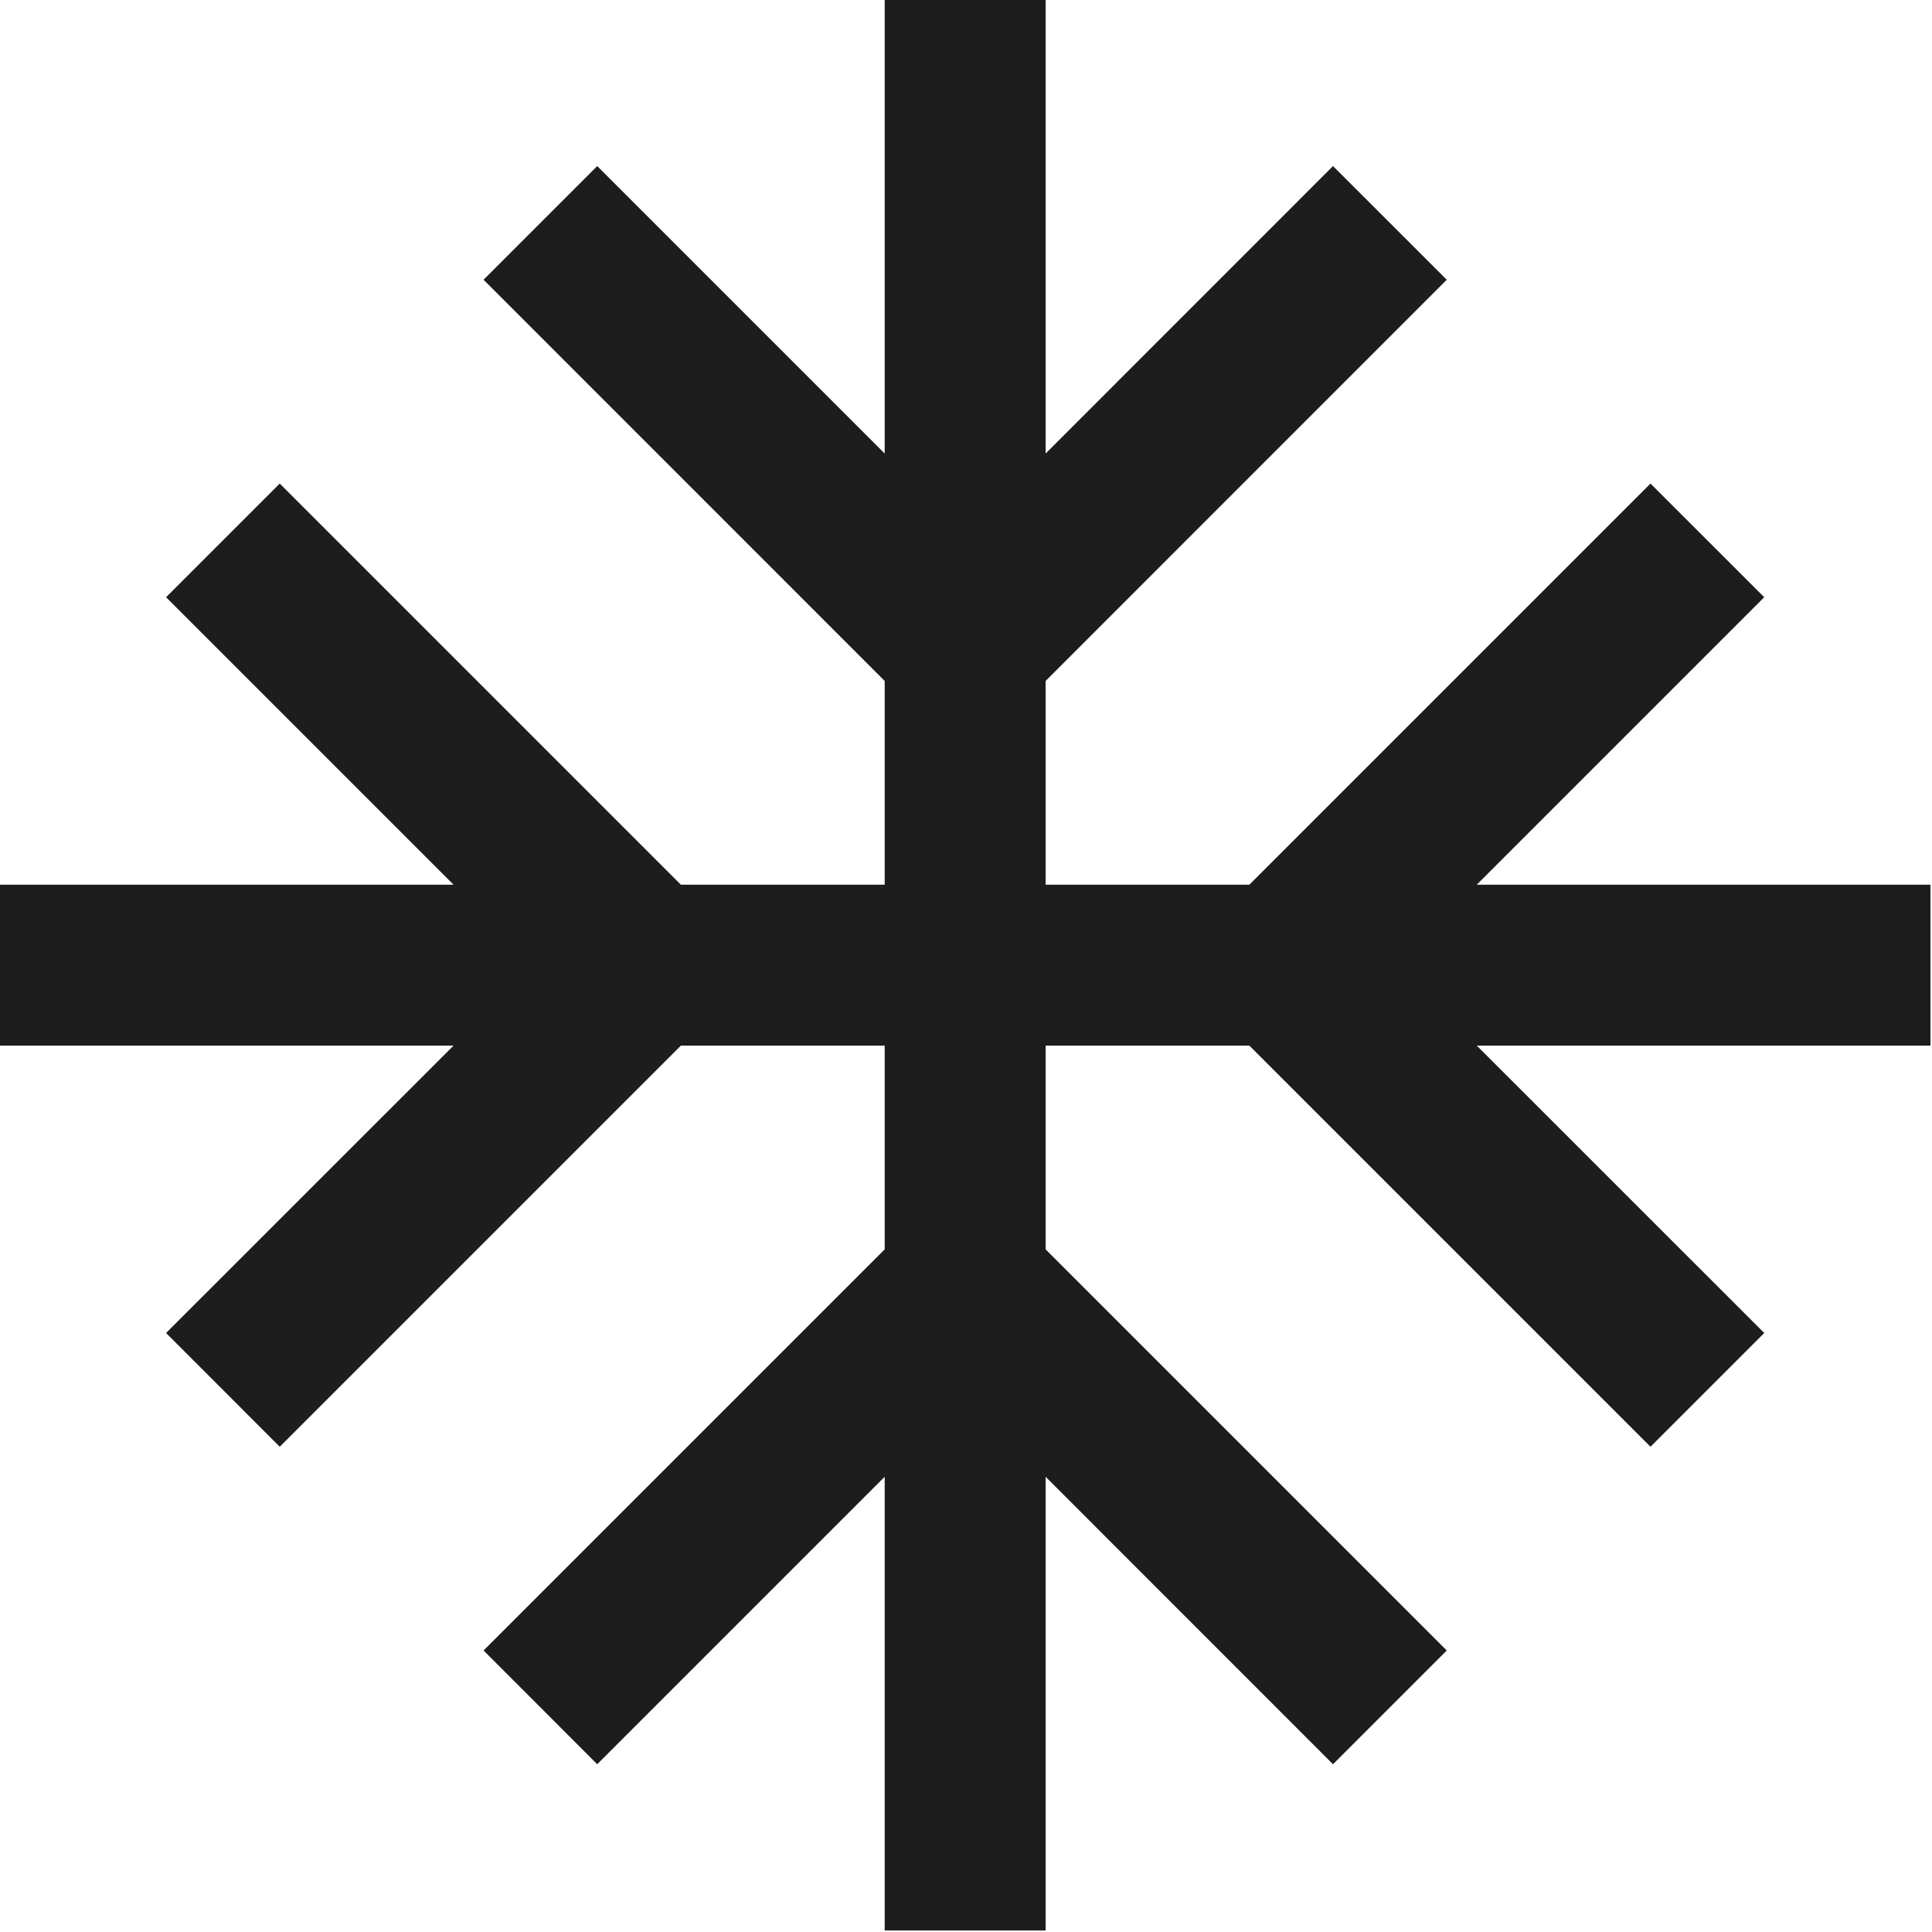 <svg fill="none" viewBox="0 0 24 24" height="24" width="24" xmlns="http://www.w3.org/2000/svg">
  <path fill="#1D1D1D" d="M23.981 10.99H18.345L21.916 7.419L20.503 6.007L15.52 10.99H12.989V8.459L17.972 3.475L16.559 2.063L12.989 5.634V-0.002H10.99V5.634L7.419 2.063L6.007 3.475L10.99 8.459V10.99H8.458L3.475 6.007L2.063 7.419L5.634 10.99H-0.002V12.989H5.634L2.063 16.559L3.475 17.972L8.458 12.989H10.99V15.52L6.007 20.503L7.419 21.916L10.99 18.345V23.981H12.989V18.345L16.559 21.916L17.972 20.503L12.989 15.52V12.989H15.52L20.503 17.972L21.916 16.559L18.345 12.989H23.981V10.99Z"></path>
</svg>
